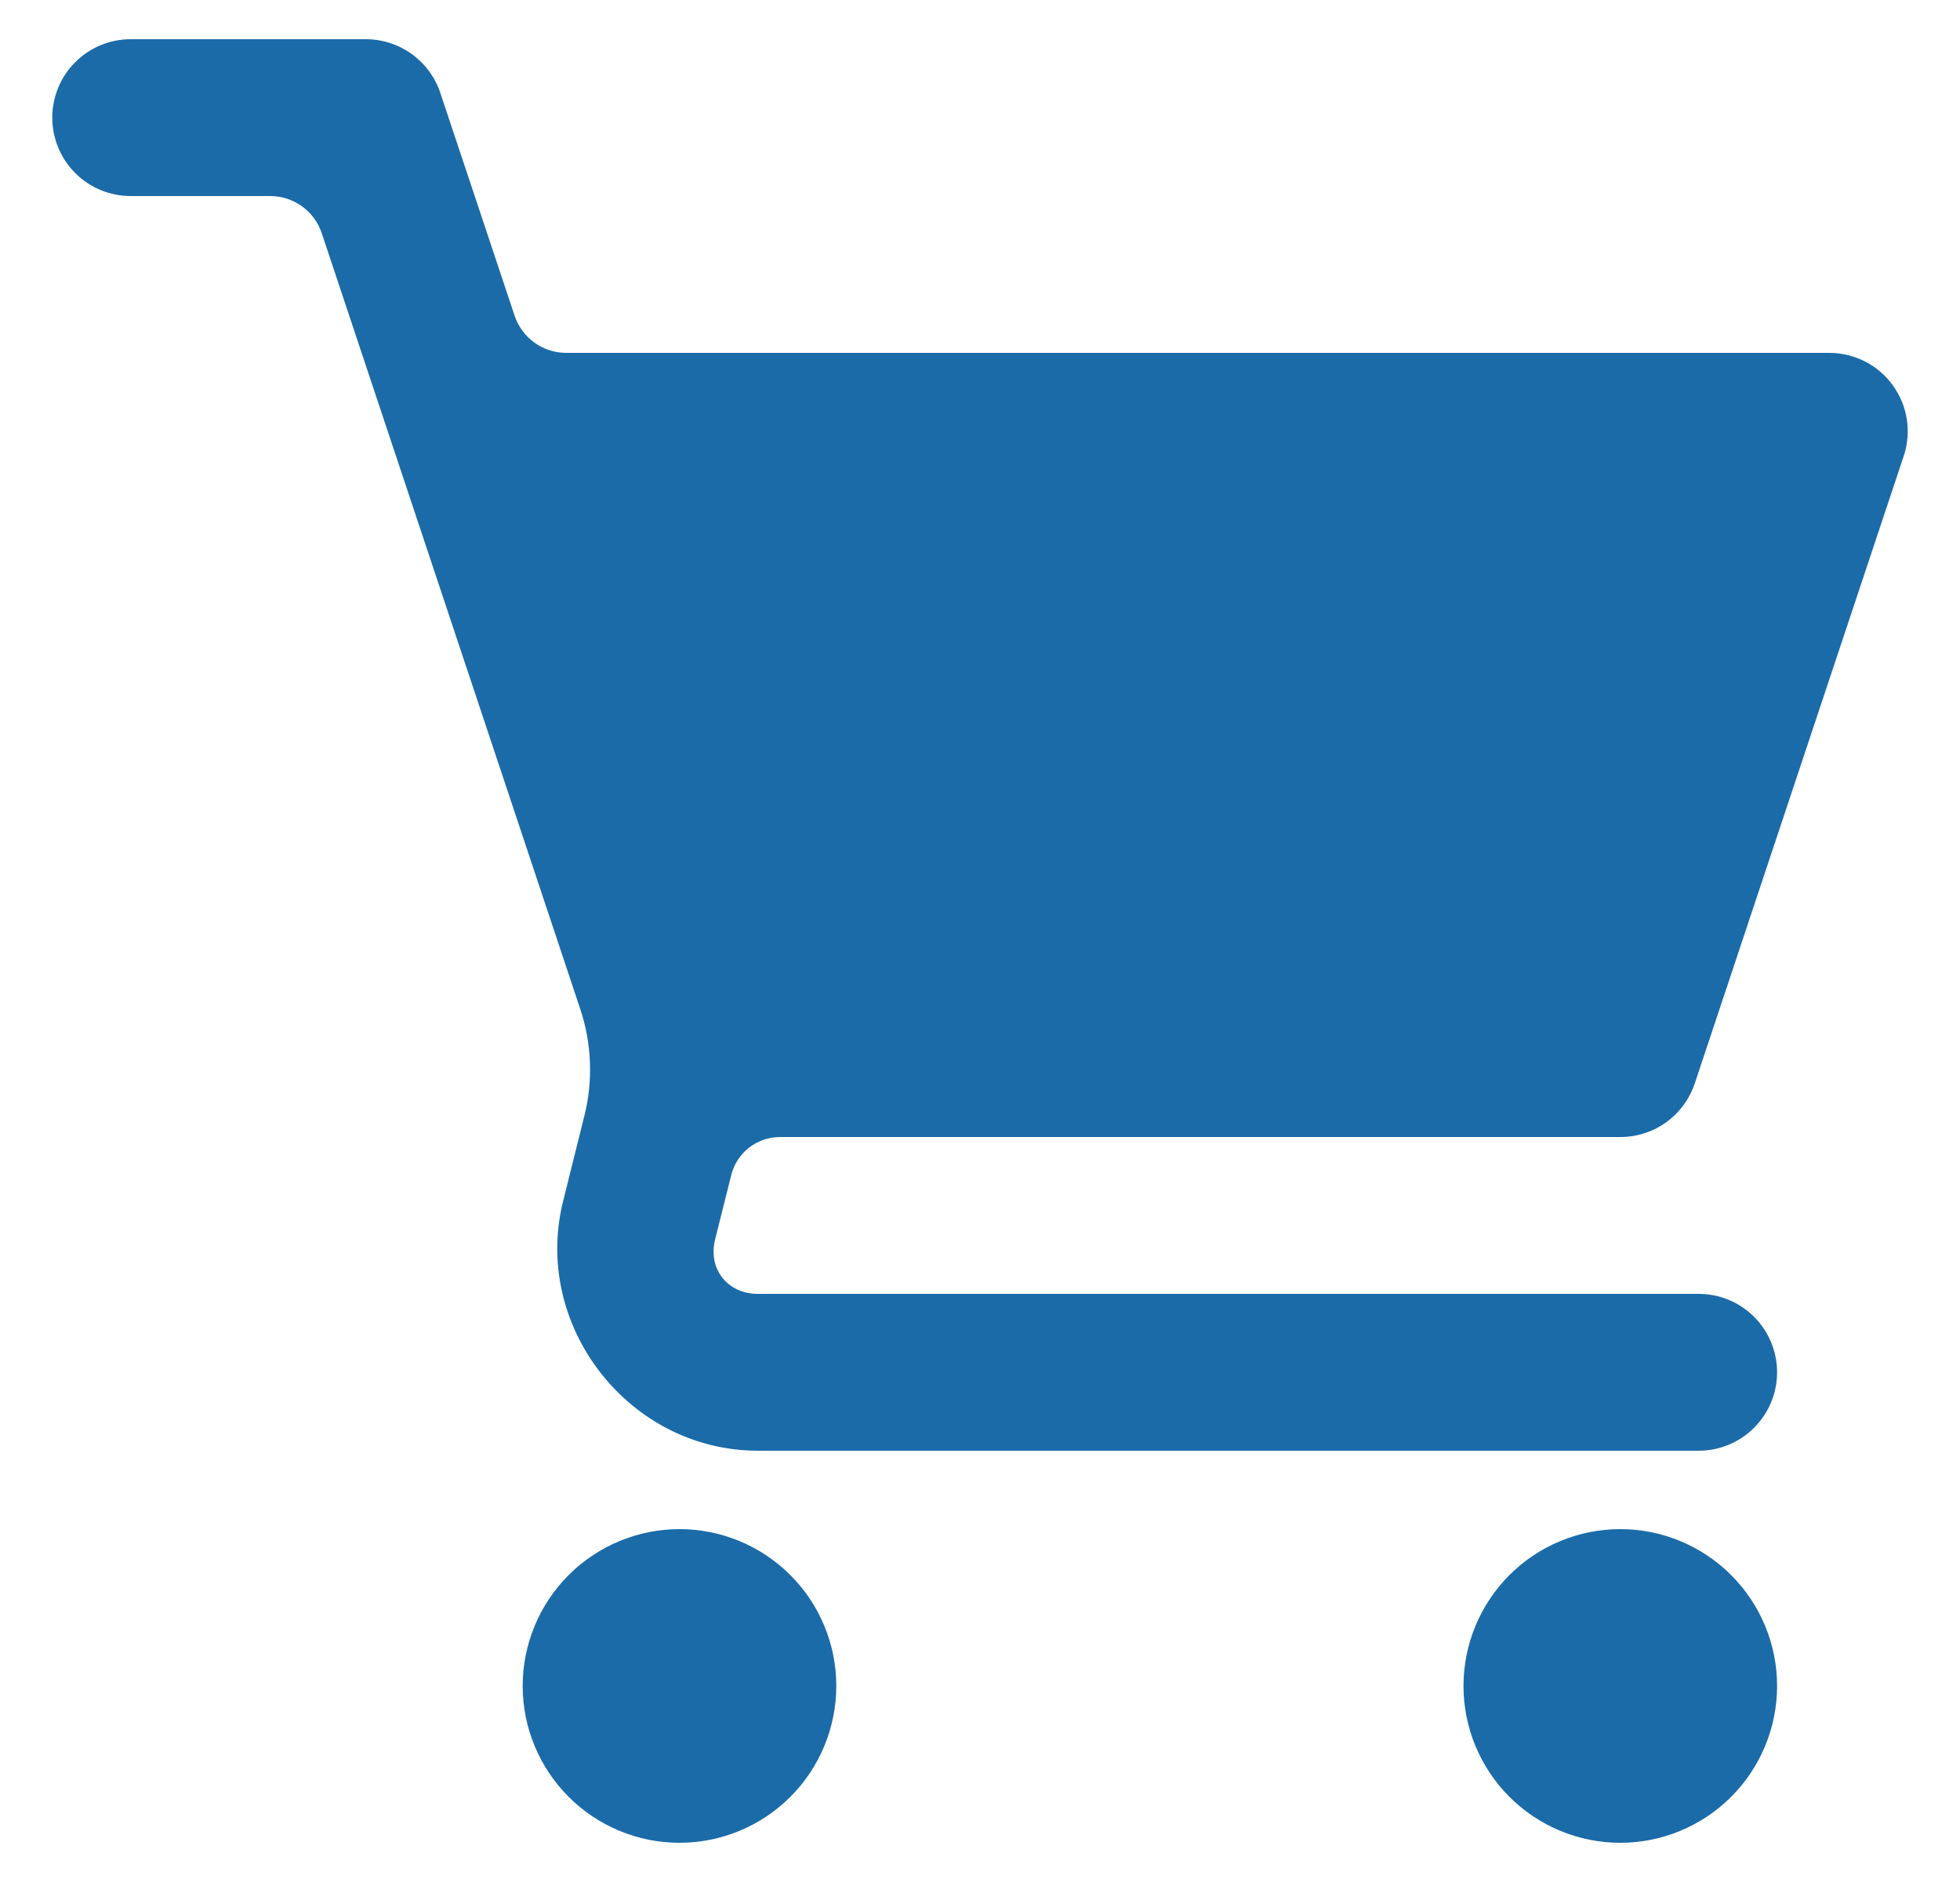 <svg width="25" height="24" viewBox="0 0 25 24" fill="none" xmlns="http://www.w3.org/2000/svg">
<path d="M1.667 0.5C1.402 0.5 1.147 0.605 0.96 0.793C0.772 0.98 0.667 1.235 0.667 1.5C0.667 1.765 0.772 2.02 0.96 2.207C1.147 2.395 1.402 2.5 1.667 2.5H3.447C3.592 2.5 3.734 2.546 3.852 2.631C3.97 2.716 4.058 2.836 4.104 2.974L7.401 12.867C7.548 13.307 7.566 13.779 7.454 14.229L7.183 15.316C6.784 16.91 8.025 18.5 9.667 18.5H21.667C21.932 18.5 22.186 18.395 22.374 18.207C22.561 18.02 22.667 17.765 22.667 17.5C22.667 17.235 22.561 16.98 22.374 16.793C22.186 16.605 21.932 16.5 21.667 16.5H9.667C9.277 16.5 9.027 16.18 9.122 15.803L9.327 14.985C9.361 14.847 9.441 14.724 9.553 14.636C9.666 14.548 9.804 14.5 9.947 14.5H20.667C20.877 14.5 21.082 14.434 21.252 14.312C21.423 14.189 21.55 14.015 21.617 13.816L24.282 5.816C24.332 5.666 24.346 5.506 24.322 5.349C24.298 5.192 24.237 5.044 24.144 4.915C24.052 4.787 23.93 4.682 23.789 4.61C23.648 4.538 23.491 4.5 23.333 4.5H7.222C7.076 4.5 6.935 4.454 6.816 4.369C6.698 4.284 6.61 4.164 6.564 4.026L5.616 1.184C5.55 0.985 5.422 0.812 5.252 0.689C5.081 0.566 4.877 0.5 4.667 0.5H1.667ZM8.667 19.5C8.136 19.5 7.628 19.711 7.253 20.086C6.878 20.461 6.667 20.97 6.667 21.5C6.667 22.03 6.878 22.539 7.253 22.914C7.628 23.289 8.136 23.5 8.667 23.5C9.197 23.5 9.706 23.289 10.081 22.914C10.456 22.539 10.667 22.03 10.667 21.5C10.667 20.97 10.456 20.461 10.081 20.086C9.706 19.711 9.197 19.5 8.667 19.5ZM20.667 19.5C20.136 19.5 19.628 19.711 19.253 20.086C18.878 20.461 18.667 20.97 18.667 21.5C18.667 22.03 18.878 22.539 19.253 22.914C19.628 23.289 20.136 23.5 20.667 23.5C21.197 23.5 21.706 23.289 22.081 22.914C22.456 22.539 22.667 22.03 22.667 21.5C22.667 20.97 22.456 20.461 22.081 20.086C21.706 19.711 21.197 19.5 20.667 19.5Z" fill="#1B6BA9"/>
</svg>
